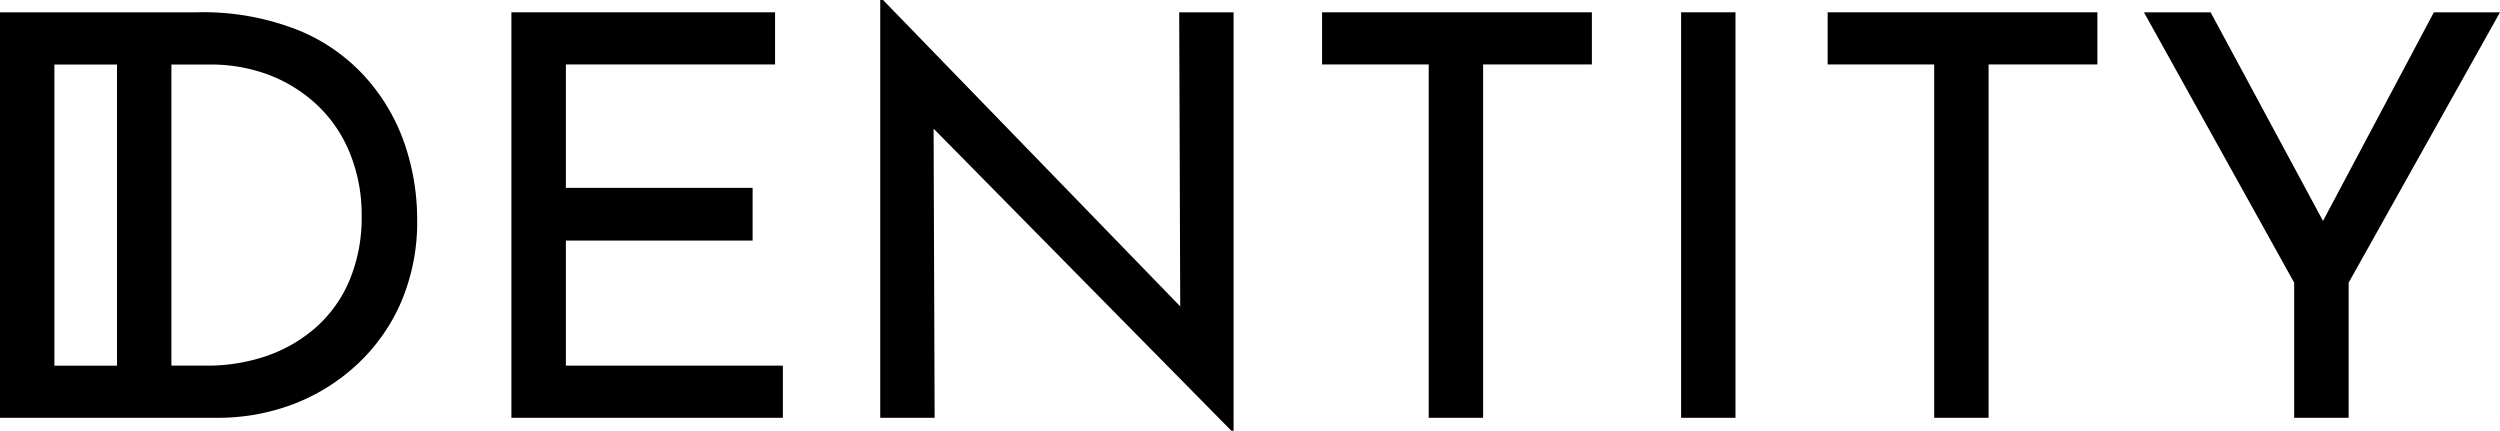 <svg xmlns="http://www.w3.org/2000/svg" width="250" height="43.074" viewBox="0 0 250 43.074"><g id="Warstwa_2" data-name="Warstwa 2"><g id="Warstwa_1-2" data-name="Warstwa 1"><g id="Warstwa_2-2" data-name="Warstwa 2"><g id="Layer_1" data-name="Layer 1"><path d="M36.74,7.939a18.266,18.266,0,0,0-6.813-4.88A25.75,25.75,0,0,0,19.672,1.23H0V41.78H21.693a21.238,21.238,0,0,0,7.66-1.374,19.584,19.584,0,0,0,6.39-3.993,18.601,18.601,0,0,0,4.377-6.222,20.407,20.407,0,0,0,1.597-8.243,23.426,23.426,0,0,0-1.182-7.348A19.408,19.408,0,0,0,36.74,7.939ZM5.439,6.453H11.701V36.564H5.439ZM34.983,27.954a13.027,13.027,0,0,1-3.283,4.688,14.672,14.672,0,0,1-4.928,2.915,18.242,18.242,0,0,1-6.142,1.006H17.14V6.453h3.993a16.445,16.445,0,0,1,5.591.974,14.712,14.712,0,0,1,4.792,2.891,13.514,13.514,0,0,1,3.363,4.736A16.27,16.27,0,0,1,36.165,21.565,16.206,16.206,0,0,1,34.983,27.954Z"></path><polygon points="56.588 24.057 75.261 24.057 75.261 18.785 56.588 18.785 56.588 6.445 77.506 6.445 77.506 1.23 51.141 1.23 51.141 41.78 78.288 41.78 78.288 36.564 56.588 36.564 56.588 24.057"></polygon><polygon points="118.023 30.638 88.304 0 88.024 0 88.024 41.78 93.463 41.78 93.36 12.867 123.135 43.074 123.359 43.074 123.359 1.23 117.92 1.23 118.023 30.638"></polygon><polygon points="132.208 6.445 142.871 6.445 142.871 41.78 148.31 41.78 148.31 6.445 159.188 6.445 159.188 1.23 132.208 1.23 132.208 6.445"></polygon><rect x="168.11" y="1.23" width="5.439" height="40.55"></rect><polygon points="182.766 6.445 193.42 6.445 193.42 41.78 198.859 41.78 198.859 6.445 209.738 6.445 209.738 1.23 182.766 1.23 182.766 6.445"></polygon><polygon points="243.387 1.23 232.301 22.092 221.063 1.23 214.394 1.23 229.418 28.266 229.418 41.78 234.865 41.78 234.865 28.266 250 1.23 243.387 1.23"></polygon></g></g></g></g></svg>